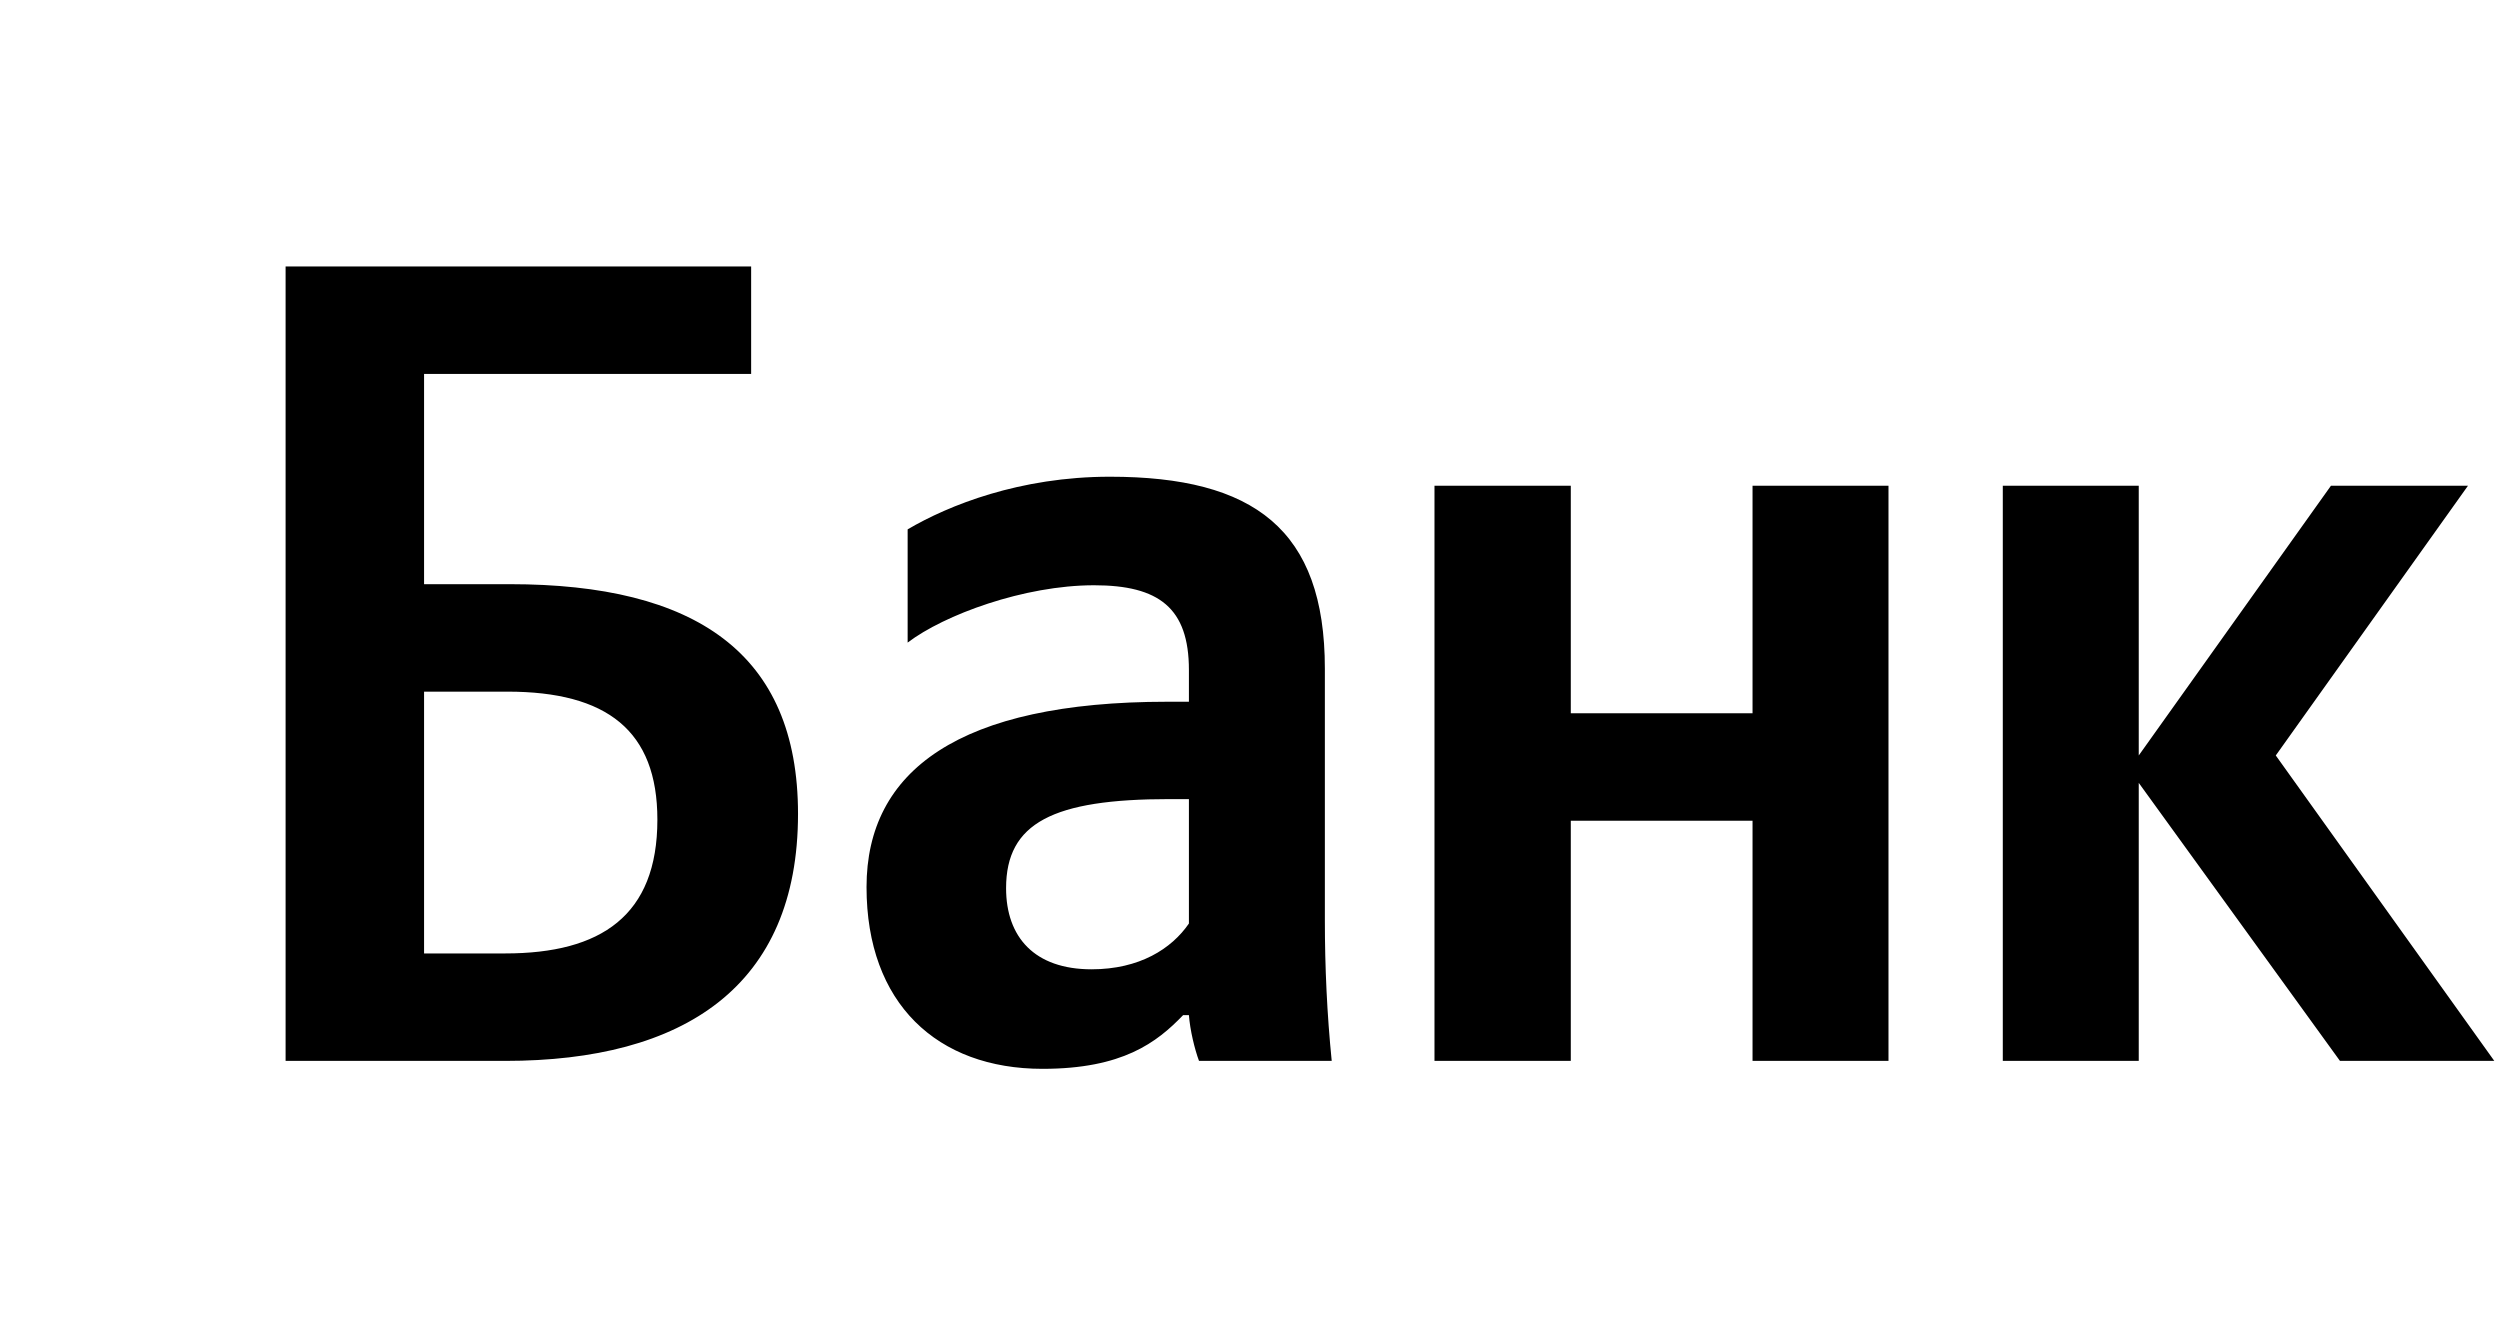<svg xmlns="http://www.w3.org/2000/svg" xmlns:xlink="http://www.w3.org/1999/xlink" width="69.328" height="37.152"><path fill="#000" d="M7.92 29.42L14.01 29.42C18.96 29.42 22.13 27.36 22.13 22.57C22.13 18.10 19.27 16.20 14.14 16.20L11.76 16.20L11.76 10.37L20.83 10.37L20.83 7.39L7.92 7.39ZM14.01 26.44L11.76 26.44L11.76 19.18L14.07 19.18C16.83 19.18 18.23 20.26 18.23 22.73C18.23 25.39 16.67 26.44 14.01 26.44ZM36.74 18.54C36.74 14.68 34.77 13.22 30.78 13.22C28.28 13.22 26.31 14.01 25.17 14.68L25.17 17.82C26.18 17.05 28.40 16.23 30.34 16.23C32.14 16.23 32.97 16.86 32.97 18.58L32.97 19.46L32.37 19.46C26.60 19.46 24.03 21.37 24.03 24.60C24.03 27.83 25.99 29.64 28.91 29.64C31.13 29.64 32.08 28.91 32.81 28.15L32.97 28.15C33.00 28.56 33.13 29.10 33.25 29.42L36.93 29.42C36.80 28.12 36.74 26.82 36.74 25.52ZM32.97 25.61C32.49 26.31 31.60 26.88 30.27 26.88C28.69 26.88 27.90 25.99 27.90 24.63C27.90 22.82 29.20 22.16 32.43 22.16L32.97 22.16ZM48.60 13.47L48.60 19.78L43.56 19.78L43.56 13.47L39.78 13.47L39.78 29.42L43.56 29.42L43.56 22.76L48.60 22.76L48.60 29.42L52.37 29.42L52.37 13.47ZM64.89 29.42L69.17 29.42L63.11 20.95L68.44 13.47L64.64 13.47L59.31 20.95L59.31 13.47L55.54 13.47L55.54 29.42L59.31 29.42L59.31 21.71Z"/></svg>